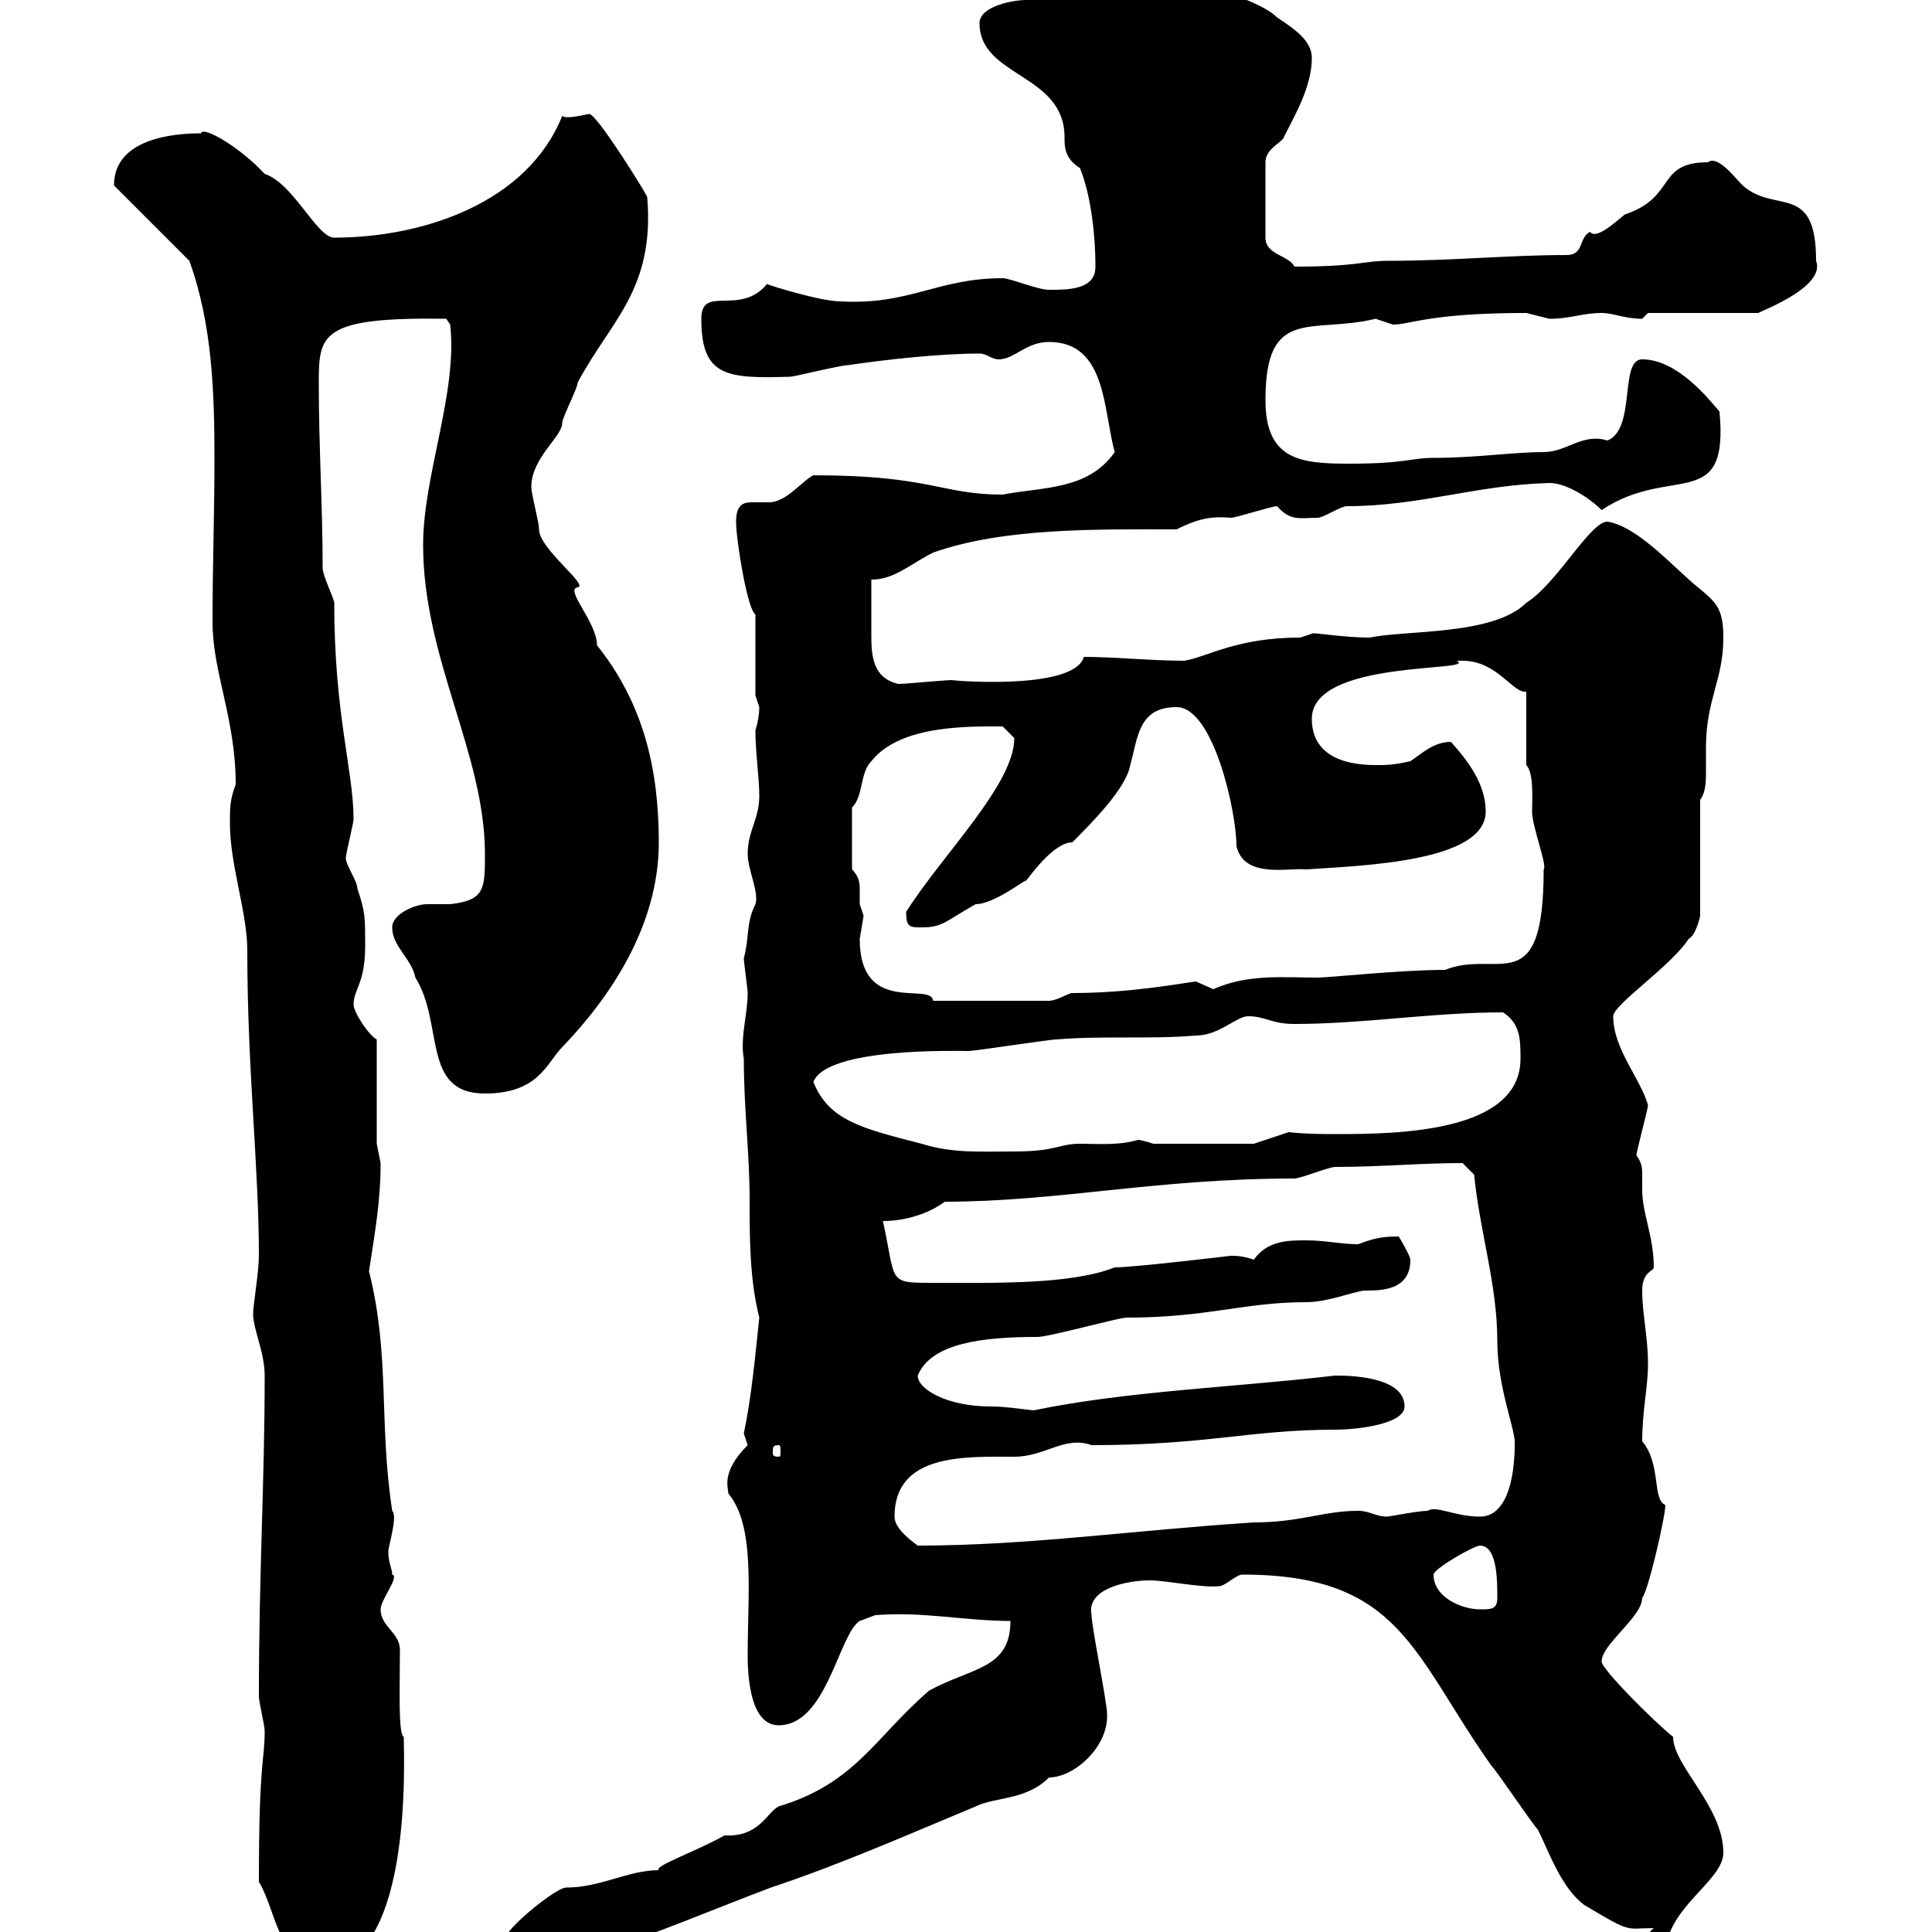 <svg xmlns="http://www.w3.org/2000/svg" xmlns:xlink="http://www.w3.org/1999/xlink" width="300" height="300"><path d="M40.20 292.20C42.90 296.70 42.90 303.90 49.50 305.70C64.20 305.70 62.70 273.30 62.70 269.70C61.80 269.40 62.10 261.60 62.10 256.20C62.10 253.50 59.10 252.60 59.10 249.90C59.10 248.40 62.10 244.80 60.90 244.50C60.90 243.60 60.30 242.70 60.30 240.90C60.30 240 61.80 235.50 60.90 234.60C58.80 220.80 60.60 210.60 57.30 197.40C58.20 191.40 59.10 186.60 59.10 180.60C59.10 180.60 58.50 177.60 58.50 177.60L58.50 161.40C57.30 160.80 54.90 157.20 54.90 156C54.90 153.60 56.70 152.70 56.70 147C56.70 142.20 56.70 141.60 55.50 138C55.50 136.80 53.70 134.40 53.70 133.20C53.70 132.60 54.90 127.80 54.90 127.20C54.90 119.70 51.90 111 51.90 93.60C51.90 93 50.10 89.40 50.10 88.20C50.10 78.60 49.50 69.60 49.50 59.40C49.50 51.90 49.80 49.20 69.30 49.50L69.90 50.40C71.10 60.90 65.70 73.80 65.70 84.60C65.70 102.30 75.30 117 75.30 132.60C75.30 138 75.30 139.80 69.90 140.40C68.10 140.40 67.50 140.40 66.30 140.40C64.50 140.40 60.90 141.90 60.90 144C60.90 147 63.90 148.80 64.50 151.80C69 159 65.40 169.80 75.30 169.80C83.70 169.80 84.90 165 87.30 162.60C94.80 154.80 102.30 143.70 102.30 130.80C102.30 119.40 99.90 109.20 92.70 100.20C92.70 96.60 87.60 91.50 89.70 91.20C91.50 90.90 83.70 85.20 83.70 82.20C83.70 81 82.50 76.80 82.50 75.60C82.50 71.10 87.30 67.80 87.30 65.70C87.30 64.80 89.70 60.30 89.70 59.40C94.80 49.80 101.70 45 100.50 30.60C100.50 30.30 92.70 17.70 91.50 17.70C91.20 17.70 87.90 18.60 87.30 18C81.90 31.50 65.70 36.90 51.90 36.90C49.20 36.90 45.60 28.50 41.10 27C37.20 22.80 31.50 19.50 31.20 20.70C26.70 20.70 17.70 21.60 17.70 28.80L29.40 40.50C33 50.40 33.30 61.20 33.30 71.40C33.30 79.80 33 87.90 33 96.60C33 104.40 36.60 111.60 36.60 121.80C35.70 124.20 35.70 125.40 35.70 127.80C35.70 134.40 38.40 141.60 38.40 147.60C38.40 166.20 40.20 181.20 40.20 195C40.20 197.40 39.30 202.80 39.30 204C39.30 206.40 41.10 210 41.10 213.60C41.10 230.10 40.20 244.20 40.20 263.40C40.20 264.30 41.10 267.90 41.10 268.80C41.10 273.60 40.20 273 40.20 292.20ZM78.90 301.20C78.90 303 78.90 305.70 81.90 305.70C82.50 305.70 87.90 304.80 89.10 304.80C92.10 304.80 97.80 298.50 98.10 301.20C98.70 301.50 112.50 295.80 119.70 293.10C130.50 289.50 140.70 285 151.50 280.50C154.50 279 159.30 279.60 162.90 276C166.80 276 172.20 271.20 171.90 266.10C171.90 264.30 169.50 252.60 169.50 250.80C168.60 246.60 175.20 245.40 178.50 245.40C181.20 245.40 186.60 246.60 189.30 246.30C190.20 246.30 192 244.50 192.90 244.50C217.50 244.50 219.30 256.80 231.60 274.20C232.50 275.10 237.90 283.20 238.80 284.10C240.60 287.70 242.40 293.10 246 295.80C253.50 300.30 252.30 299.40 256.80 299.40C255.30 300.60 255.90 301.50 255.90 303C255.90 303 257.70 303.90 258.60 303.90C258.30 296.40 267.60 292.20 267.60 287.70C267.60 280.50 259.80 274.20 259.80 269.70C256.80 267.30 248.70 259.20 248.70 258C248.70 255.30 255 251.10 255 248.10C255.90 247.20 258.60 235.50 258.60 233.70C256.50 232.80 258 227.40 255 223.80C255 219 255.90 215.40 255.90 211.80C255.90 207.60 255 204 255 200.40C255 197.40 256.80 197.40 256.80 196.80C256.80 192 255 188.40 255 184.80C255 184.20 255 183.30 255 182.40C255 181.50 255 180.60 254.10 179.40C254.10 178.80 255.90 172.20 255.90 171.60C254.70 167.40 250.50 162.90 250.50 157.80C250.50 156 259.50 150 262.20 145.80C263.40 145.20 264 142.20 264 142.20L264 124.20C264.90 123 264.90 121.20 264.90 120C264.90 118.50 264.90 117.60 264.90 116.10C264.90 108.60 267.60 105.60 267.60 99C267.60 93.30 265.80 93.30 261.60 89.40C258 86.10 253.50 81.60 249.60 81C246.90 81 241.80 90.60 237 93.60C231.90 98.70 218.40 97.80 212.70 99C208.20 99 203.70 98.10 203.70 98.40C203.70 98.40 201.90 99 201.90 99C192 99 187.50 102 183.90 102.60C178.80 102.60 173.10 102 168.30 102C166.80 107.40 146.70 105.60 147.90 105.60C146.70 105.60 140.70 106.20 139.50 106.20C135.60 105.30 135.30 102 135.30 98.70C135.30 96 135.30 93 135.30 90C138.90 90 141.30 87.60 144.90 85.80C156 81.90 170.40 82.20 182.70 82.20C185.70 80.70 187.80 80.10 191.10 80.40C192 80.40 197.40 78.60 198.30 78.60C200.40 81 201.90 80.40 204.60 80.40C205.50 80.40 208.20 78.60 209.10 78.60C220.50 78.60 229.20 75.30 240.60 75C243.30 75 246.90 77.40 248.70 79.20C259.50 72 268.50 79.80 267 63.90C265.20 61.80 260.40 55.80 255 55.80C251.40 55.80 254.10 66.60 249.60 68.40C245.70 67.20 243.30 70.20 239.70 70.20C234.90 70.20 229.20 71.10 222.60 71.10C219 71.10 218.40 72 209.40 72C201.90 72 196.50 71.40 196.50 62.10C196.50 47.40 203.70 51.90 213.60 49.50C213.60 49.50 216.30 50.40 216.30 50.40C219 50.40 222 48.60 237 48.60C237 48.60 240.60 49.50 240.60 49.50C243.90 49.50 245.70 48.60 248.70 48.60C250.50 48.60 252.30 49.50 255 49.50C255 49.50 255.90 48.60 255.90 48.60L273 48.60C274.20 48 283.50 44.40 282 40.50C282 28.20 275.70 33.30 270.60 28.80C269.40 27.60 266.70 24 265.20 25.20C257.10 25.20 260.40 30.60 252.30 33.30C250.50 34.80 247.80 37.20 246.90 36C245.10 36.90 246 39.60 243.30 39.60C234.30 39.60 225.60 40.50 215.40 40.50C211.80 40.50 210.90 41.40 201 41.40C200.10 39.60 196.50 39.60 196.50 36.90L196.50 25.20C196.50 23.40 198.30 22.50 199.20 21.60C201 18 203.70 13.50 203.70 9C203.70 6.30 201 4.50 198.30 2.70C195-0.60 183.30-2.70 185.70-4.50C180.90-4.50 176.70-3.60 171.90-3.60L171.90-4.50C168.60-2.40 165.30 0 159.30 0C157.50 0 152.10 0.90 152.10 3.60C152.10 12 165.30 11.40 165.30 21.30C165.30 22.80 165.30 24.60 167.70 26.10C169.50 30.60 170.10 36.90 170.10 41.40C170.10 45 165.90 45 162.90 45C161.10 45 156.90 43.20 155.70 43.20C145.50 43.20 141.30 47.40 130.50 46.80C127.50 46.80 119.70 44.40 119.10 44.10C114.90 49.20 108.90 44.10 108.90 49.50C108.90 58.50 112.80 58.80 122.70 58.50C123.30 58.50 130.50 56.70 131.70 56.70C137.70 55.80 146.10 54.90 152.10 54.90C153.30 54.90 153.90 55.80 155.10 55.80C157.50 55.80 159.30 53.10 162.90 53.10C171.90 53.10 171.30 63.90 173.10 70.20C168.90 76.20 161.70 75.60 155.70 76.80C146.10 76.80 144.60 73.80 126.30 73.80C124.50 74.70 122.10 78 119.40 78C118.50 78 117.60 78 116.70 78C115.50 78 114.30 78.30 114.30 81C114.30 84 116.10 94.80 117.30 95.40L117.30 108C117.30 108 117.90 109.80 117.90 109.80C117.90 111 117.60 112.50 117.30 113.40C117.30 117 117.90 120.60 117.90 123.60C117.90 127.20 116.10 129 116.10 132.60C116.10 135 117.90 138.60 117.30 140.40C115.80 143.40 116.40 145.50 115.50 148.80C115.50 149.40 116.10 153.60 116.10 154.20C116.10 157.50 114.90 161.10 115.50 164.40C115.50 172.20 116.40 179.10 116.40 186.30C116.40 192.30 116.40 198.60 117.90 204.60C117.30 210.30 116.70 216.90 115.50 222.60C115.50 222.60 116.10 224.40 116.10 224.40C111.90 228.60 113.10 231 113.10 231.90C117.30 237 116.10 247.20 116.10 257.10C116.10 261 116.70 267.90 120.90 267.90C128.40 267.90 130.20 253.80 133.50 251.70L135.90 250.80C143.40 250.20 149.70 251.70 156.90 251.70C156.90 259.20 150.90 258.90 144.30 262.50C135.90 269.70 132.90 276.90 120.90 280.50C119.10 281.40 117.90 285.30 112.50 285C108.30 287.40 101.40 289.80 102.30 290.40C97.50 290.40 93.30 293.10 87.90 293.10C86.10 293.10 76.50 301.20 78.90 301.20ZM222.60 244.50C222.60 243.60 228.90 240 229.80 240C232.50 240 232.50 245.40 232.50 248.10C232.50 249.90 231.60 249.90 229.80 249.90C227.10 249.90 222.60 248.10 222.60 244.50ZM138.90 235.50C138.90 225.60 150 226.20 157.50 226.20C162.30 226.20 165.30 222.90 169.50 224.40C187.50 224.40 194.10 222 207.30 222C210.90 222 218.10 221.10 218.10 218.40C218.10 213.60 209.10 213.60 207.30 213.60C192 215.40 174.90 216 160.50 219C157.80 218.70 156 218.40 153.90 218.40C147 218.40 142.50 215.70 142.50 213.60C144.60 208.50 152.70 207.60 161.10 207.60C162.90 207.60 173.70 204.60 174.90 204.60C187.50 204.60 193.20 202.20 202.80 202.20C206.10 202.20 209.70 200.70 211.80 200.40C214.50 200.40 219 200.40 219 195.60C219 195 217.20 192 217.20 192C214.50 192 213.30 192.30 210.90 193.20C208.20 193.20 205.80 192.60 202.80 192.60C200.10 192.60 196.80 192.60 194.70 195.60C192.90 195 192 195 191.10 195C191.10 195 176.10 196.80 173.10 196.80C166.20 199.50 154.50 199.20 144.90 199.20C137.70 199.20 139.20 199.20 137.10 189.60C140.70 189.60 144.30 188.40 146.70 186.60C164.40 186.60 179.40 183 201 183C201.90 183 206.40 181.20 207.30 181.20C214.50 181.20 220.50 180.60 227.10 180.60C227.10 180.60 228.90 182.40 228.90 182.40C229.80 191.40 232.50 199.50 232.50 208.20C232.50 215.70 235.50 222.30 235.20 224.40C235.20 227.70 234.60 235.50 229.80 235.50C225.90 235.50 222.90 233.70 221.70 234.60C220.20 234.60 215.70 235.50 215.40 235.50C213.60 235.50 212.70 234.60 210.90 234.60C205.50 234.60 201.90 236.40 194.70 236.40C176.10 237.60 159.60 240 142.50 240C141.30 239.10 138.90 237.30 138.90 235.50ZM120.90 224.40C121.20 224.40 121.20 224.70 121.20 225.60C121.20 225.90 121.20 226.20 120.90 226.20C120 226.20 120 225.90 120 225.60C120 224.70 120 224.40 120.90 224.40ZM126.30 168C128.40 162.60 148.80 163.20 150.30 163.20C151.50 163.20 162.90 161.40 164.10 161.40C171.30 160.80 178.50 161.40 185.70 160.80C189.30 160.80 192 157.80 193.80 157.80C196.50 157.80 197.40 159 201 159C211.80 159 222.30 157.20 233.40 157.20C236.10 159 236.10 161.40 236.10 164.40C236.10 175.80 217.20 176.10 207.60 176.10C205.50 176.10 202.80 176.10 200.10 175.80L194.70 177.60L179.10 177.60C179.10 177.60 177.30 177 176.70 177C173.70 177.90 170.40 177.60 167.70 177.60C164.40 177.60 164.10 178.80 157.50 178.80C152.10 178.80 147.90 179.10 143.10 177.60C133.80 175.20 128.70 174 126.30 168ZM133.50 145.80C133.50 145.80 134.10 142.20 134.10 142.20C134.10 142.20 133.50 140.40 133.50 140.40C133.50 139.80 133.50 139.20 133.50 138C133.50 137.40 133.50 136.20 132.30 135L132.30 125.40C134.10 123.60 133.50 120 135.30 118.20C139.80 112.50 150.60 112.80 155.70 112.80C155.70 112.80 157.50 114.60 157.50 114.60C157.50 121.80 146.40 132.60 140.70 141.60C140.70 144 141.30 144 143.10 144C146.40 144 146.70 143.10 151.50 140.40C154.50 140.40 159.60 136.20 159.30 136.80C159.60 136.50 163.50 130.80 166.50 130.80C169.50 127.80 174.90 122.40 175.50 118.80C176.70 114.60 176.70 109.80 182.70 109.80C188.40 109.80 192 126 192 131.40C193.20 136.50 200.10 134.70 202.80 135C211.80 134.40 230.70 133.80 230.70 126C230.70 121.80 228 118.20 225.30 115.20C222.60 115.20 220.80 117 219 118.20C216.30 118.80 215.40 118.80 213.60 118.80C208.20 118.80 203.70 117 203.70 111.60C203.70 102.30 229.80 104.40 226.20 102.60C226.20 102.60 226.20 102.60 227.10 102.60C232.50 102.60 234.90 107.70 237 107.40L237 118.80C238.20 120 237.90 124.20 237.90 126C237.90 128.40 240.30 134.40 239.70 135C239.70 155.70 232.50 147.30 224.40 150.60C217.50 150.60 206.40 151.80 204.60 151.80C199.20 151.80 193.80 151.20 188.40 153.60C188.40 153.60 185.70 152.40 185.70 152.40C183.30 152.70 175.50 154.20 166.50 154.20C165.90 154.20 164.10 155.40 162.90 155.40L144.90 155.40C144.60 152.40 133.50 157.80 133.50 145.80Z"/></svg>